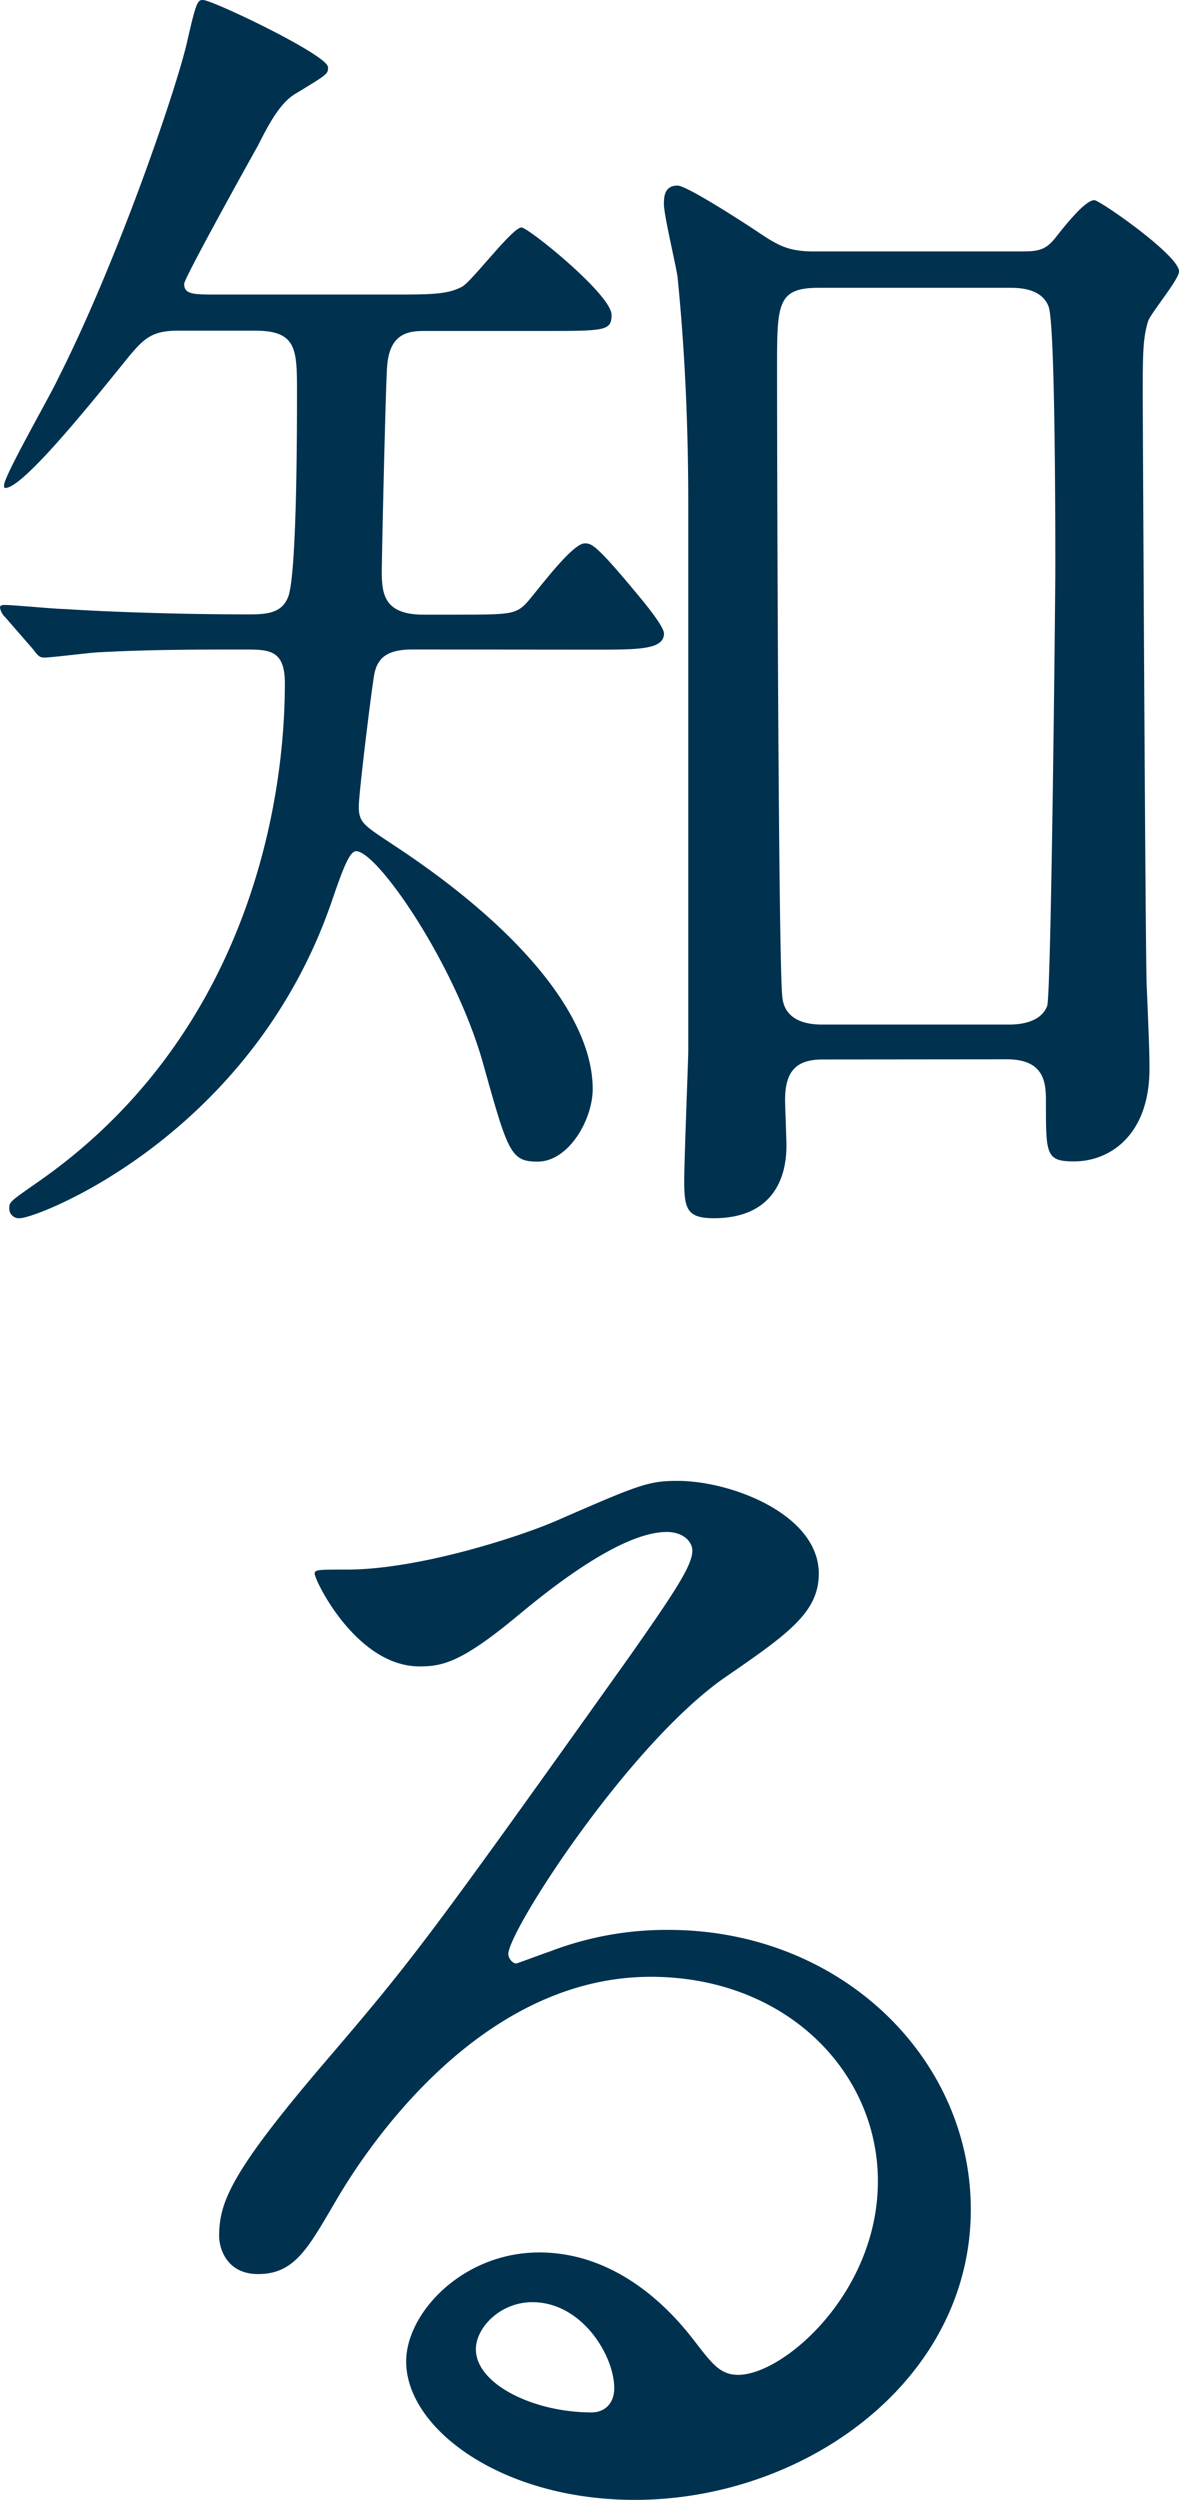 <svg xmlns="http://www.w3.org/2000/svg" width="259.59" height="550.39" viewBox="0 0 259.59 550.39"><g id="レイヤー_2" data-name="レイヤー 2"><g id="LP"><path d="M90.87,143c-5.62,0-8,1.77-8.58,6.21C81.7,152.73,79,174.64,79,177.6c0,3.55,1.18,4.14,7.4,8.29,28.42,18.64,44.1,38.18,44.1,53.87,0,6.8-5.32,16-12.13,16-5.92,0-6.52-2.07-11.84-21-5.92-21.9-23.39-47.35-28.12-47.35-1.48,0-3,4.14-5.33,10.95-17.76,51.8-64.82,69.85-68.67,69.85a2.11,2.11,0,0,1-2.37-2.07c0-1.48,0-1.48,5.92-5.62,45-31.08,54.76-80.81,54.76-110.11,0-7.4-3.55-7.4-8.88-7.4-9.47,0-21,0-31.67.59-1.78,0-10.66,1.18-12.43,1.18-1.19,0-1.48-.59-2.67-2.07l-5.92-6.81A3.76,3.76,0,0,1,0,133.79c0-.59.59-.59,1.18-.59,1.78,0,11,.89,13,.89,8.88.59,24.86,1.18,40.25,1.18,3.56,0,7.4,0,8.88-3.55,2.08-3.85,2.08-37.59,2.08-45.29,0-9.47,0-13.62-9.18-13.62H39.07c-5.62,0-7.4,1.78-10.65,5.63-8.88,11-23.39,29-27.24,29-.29,0-.29-.3-.29-.59,0-2.08,10.06-19.54,11.84-23.39,13.32-26.34,26-63.64,28.41-74C43.21.3,43.51,0,44.7,0c2.07,0,27.52,12.14,27.52,14.8,0,1.48,0,1.48-6.8,5.62C62.16,22.2,59.79,26.05,56.83,32c-2.66,4.73-16.28,29.3-16.28,30.49,0,2.36,2.07,2.36,7.1,2.36H86.13c8.88,0,12.44,0,15.69-1.77,2.37-1.48,11-13,13-13,1.48,0,19.83,14.8,19.83,19.24,0,3.55-1.48,3.55-15.1,3.55H93.83c-3.26,0-8,0-8.58,7.7-.3,2.67-1.19,42-1.19,45.29,0,5,.59,9.47,9.18,9.47h6.21c12.43,0,13.92,0,16.28-2.37,1.78-1.77,10.07-13.32,13-13.32,1.48,0,2.37,0,12.13,11.84,1.48,1.78,5.33,6.51,5.33,8,0,3.56-5.62,3.56-15.39,3.56Zm90.28,90.27c-5.63,0-8.29,2.37-8.29,8.88,0,1.49.3,8.59.3,10.07,0,8.58-4.15,16-16,16-5.92,0-6.51-2.07-6.51-8.29,0-4.44.89-26.93.89-28.41V111.29C151.55,96.5,151,79,149.18,61c-.3-2.37-3-13.62-3-16,0-1.48,0-4.14,3-4.14,2.07,0,14.8,8.29,17.46,10.06,4.45,3,6.81,4.44,12.44,4.44h45c4.14,0,5.92,0,8.29-3,3.25-4.14,6.8-8.29,8.58-8.29,1.18,0,18.65,12.14,18.65,15.69,0,1.78-6.22,9.18-6.81,10.95-1.18,3.85-1.18,7.4-1.18,16.88,0,2.66.59,126.09.88,129.64.6,14.21.6,15.69.6,18.06,0,14.8-8.88,20.42-16.58,20.42-6.22,0-6.22-1.48-6.22-13,0-3.85,0-9.48-8.58-9.48Zm-.89-169.9c-9.17,0-9.17,3.56-9.17,17.76,0,20.72.29,132.31,1.18,138.53.59,5.33,5.92,5.92,8.58,5.92h41.44c3.26,0,7.11-.89,8.29-4.15.89-3.25,1.78-90.87,1.78-96.19,0-8,0-53.87-1.48-57.72-1.19-3.26-4.74-4.15-8.29-4.15Z" style="fill:#003250"/><path d="M193.29,480.24c0-24.27-20.43-45-50-45C104.19,435.25,79,475.8,73.7,485c-5.92,10.06-8.88,15.69-16.87,15.69-7.1,0-8.58-5.92-8.58-8.29,0-7.4,2.37-13.91,23.38-38.48,19.24-22.5,22.2-26.34,66.9-89.1,9.76-13.91,13.91-20.12,13.91-23.38,0-2.07-2.07-4.14-5.63-4.14-10.95,0-28.41,14.8-33.44,18.94-11.84,9.77-16,10.66-21,10.66-13.91,0-23.09-18.95-23.09-20.43,0-.89.89-.89,7.11-.89,15.68,0,37.59-7.1,45.88-10.65,18.35-8,20.42-8.88,26.93-8.88,11.84,0,31.08,7.4,31.08,20.42,0,8.59-6.81,13.32-21,23.09-21.31,15.1-47.36,55.65-47.36,60.68,0,.89.89,2.07,1.78,2.07,1.78-.59,5.63-2.07,7.4-2.66a71.65,71.65,0,0,1,26.05-4.74c37.89,0,66.6,28.12,66.6,61.57,0,37.59-36.41,63.93-74,63.93-29.3,0-50.32-15.68-50.32-30.48,0-10.66,12.43-24,29.3-24,13.92,0,25.46,8.29,33.75,18.95,4.14,5.32,5.92,8,10.06,8C172.56,522.87,193.29,504.81,193.29,480.24Zm-76.08,26.64c-7.1,0-12.43,5.63-12.43,10.36,0,7.7,12.73,13.91,25.46,13.91,3,0,5-2.07,5-5.32C135.27,518.72,128.17,506.88,117.21,506.88Z" style="fill:#003250"/></g></g></svg>